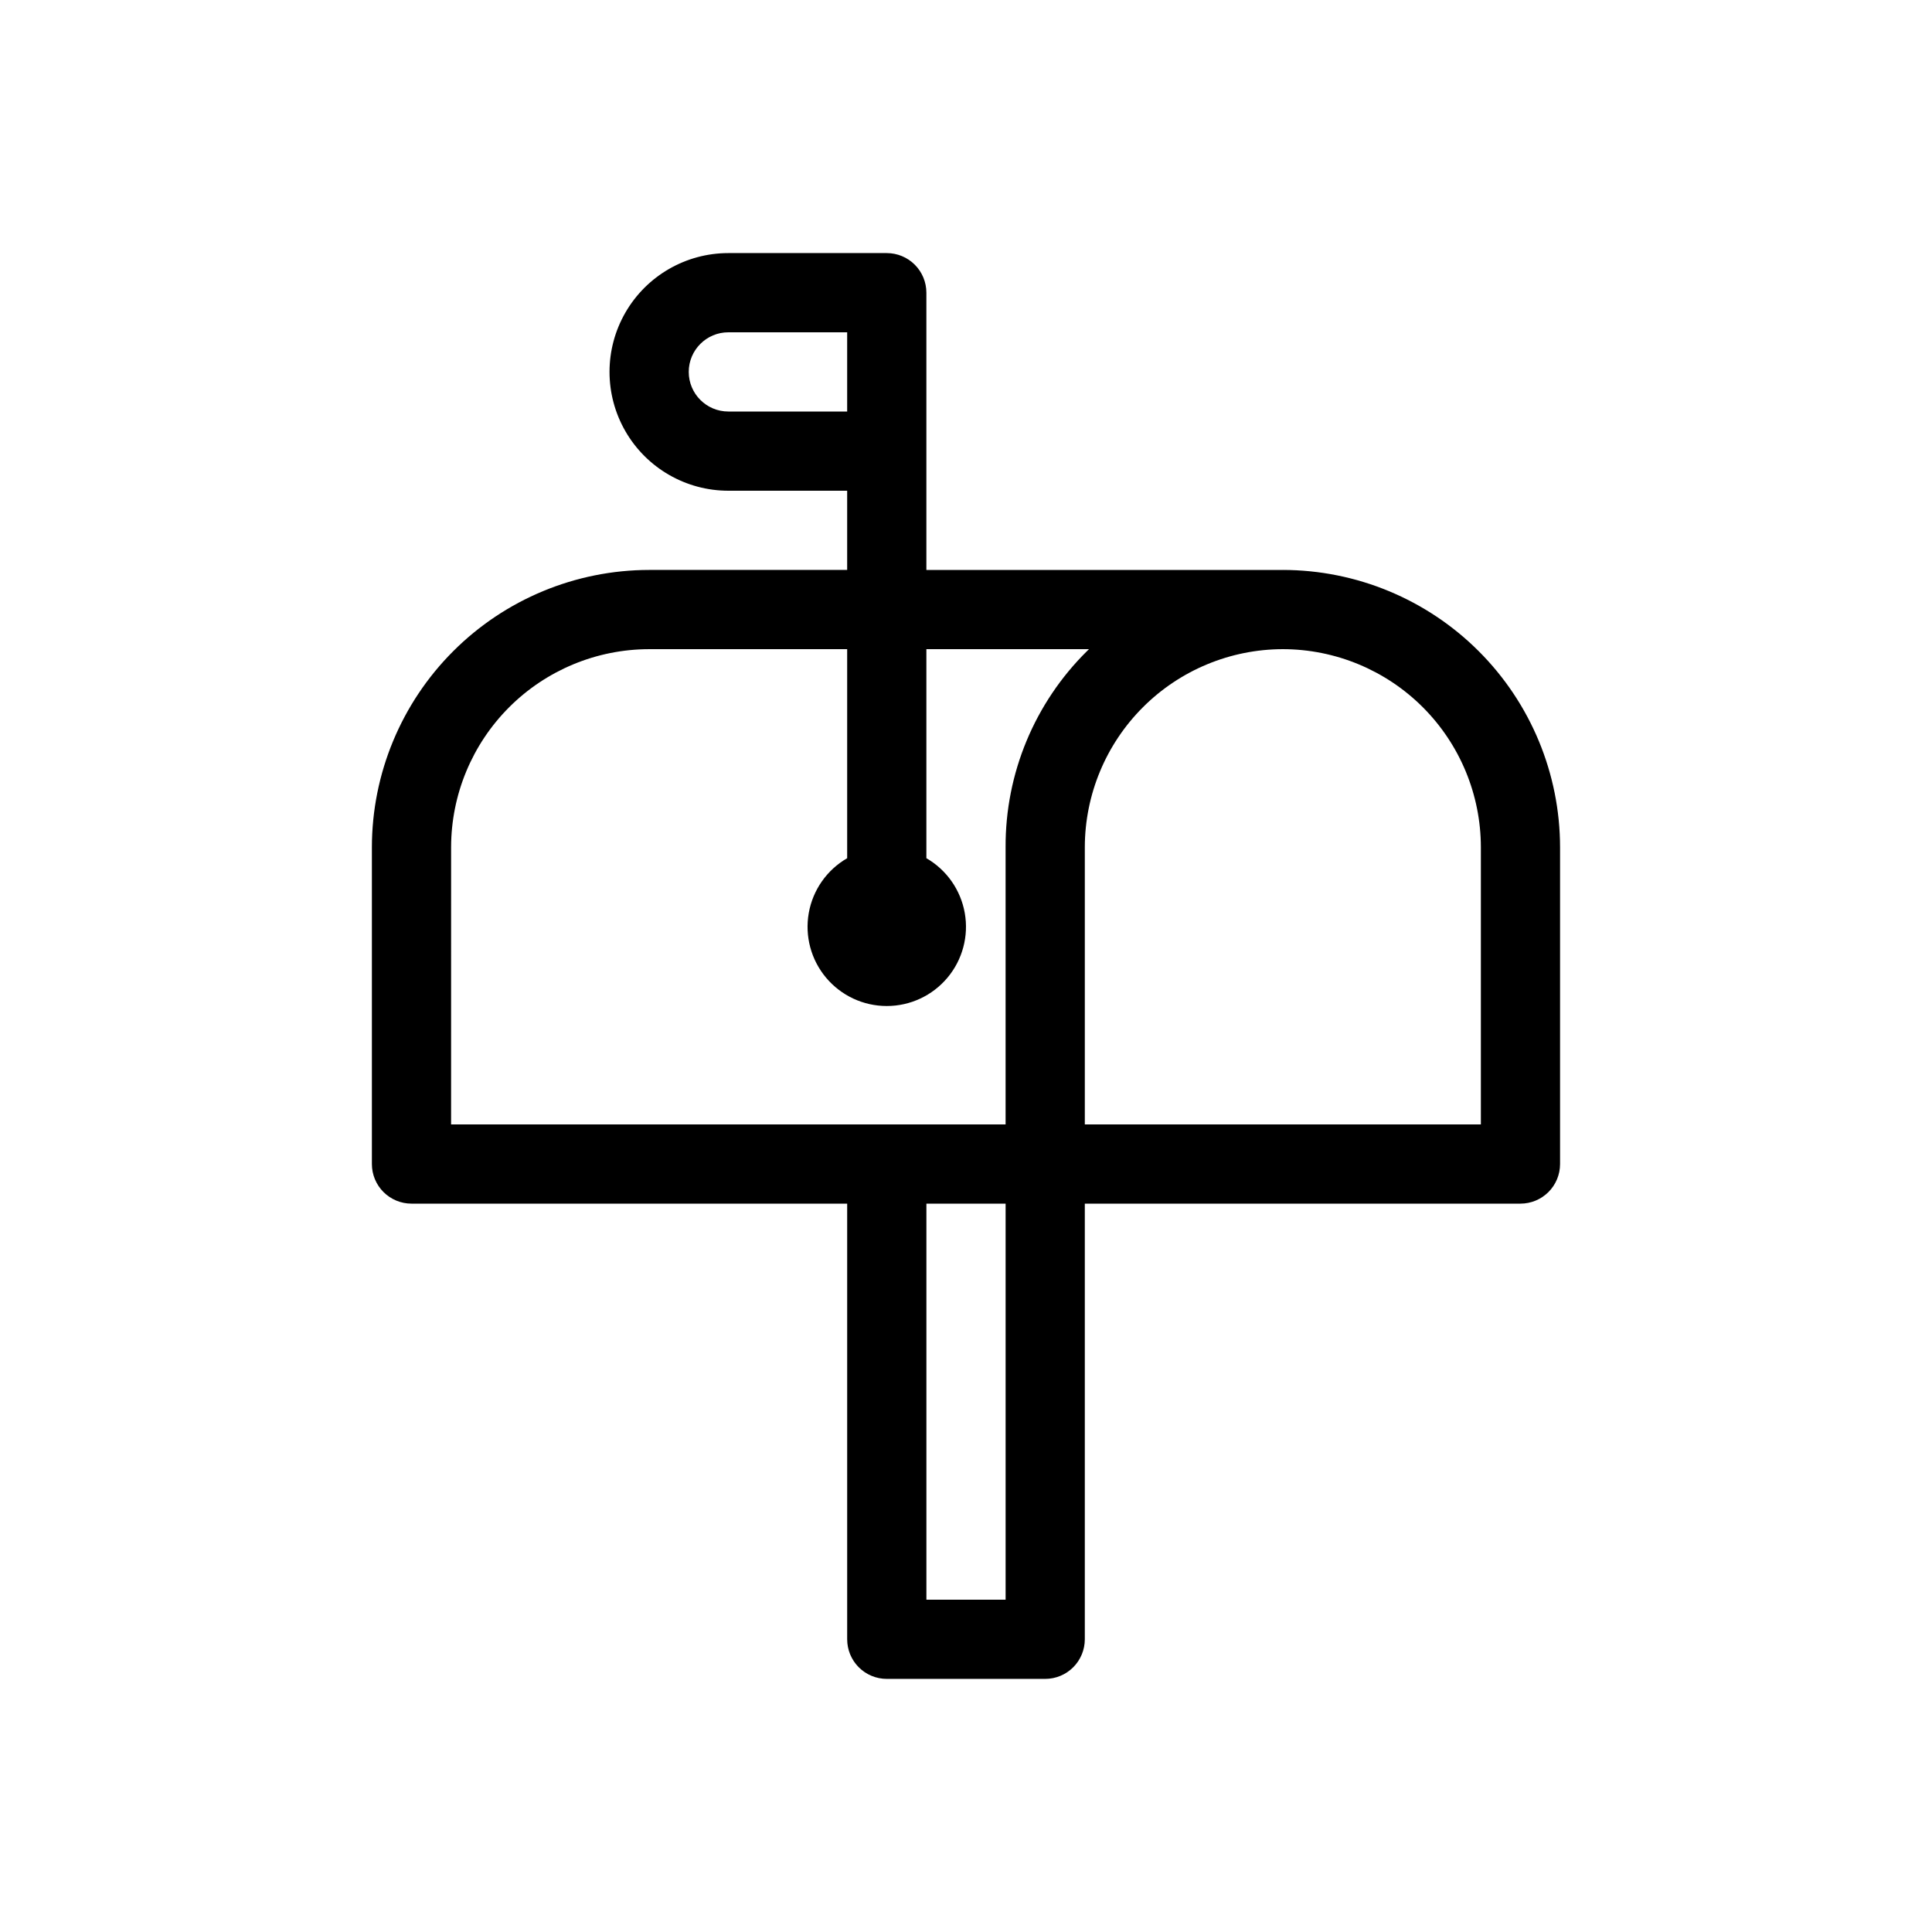 <?xml version="1.0" encoding="UTF-8"?>
<!-- Uploaded to: ICON Repo, www.svgrepo.com, Generator: ICON Repo Mixer Tools -->
<svg fill="#000000" width="800px" height="800px" version="1.1" viewBox="144 144 512 512" xmlns="http://www.w3.org/2000/svg">
 <path d="m483.96 295.04h-94.461v-73.473c0-2.785-1.105-5.453-3.074-7.422s-4.641-3.074-7.422-3.074h-41.984c-11.25 0-21.645 6-27.27 15.742s-5.625 21.746 0 31.488c5.625 9.742 16.02 15.746 27.27 15.746h31.488v20.992h-52.48c-19.48 0.02-38.156 7.769-51.93 21.543-13.773 13.773-21.523 32.449-21.543 51.93v83.969c0 2.781 1.105 5.453 3.074 7.422 1.969 1.965 4.637 3.074 7.422 3.074h115.46v115.45c0 2.785 1.105 5.453 3.074 7.422s4.637 3.074 7.422 3.074h41.984c2.781 0 5.453-1.105 7.422-3.074 1.965-1.969 3.074-4.637 3.074-7.422v-115.45h115.45c2.785 0 5.453-1.109 7.422-3.074 1.969-1.969 3.074-4.641 3.074-7.422v-83.969c-0.02-19.48-7.769-38.156-21.543-51.93-13.773-13.773-32.449-21.523-51.93-21.543zm-146.94-41.984c-5.797 0-10.496-4.699-10.496-10.496s4.699-10.496 10.496-10.496h31.488v20.992zm-73.473 115.46c0.016-13.914 5.551-27.254 15.387-37.094 9.84-9.836 23.18-15.371 37.094-15.387h52.48v55.398c-5.375 3.102-9.102 8.422-10.18 14.535-1.078 6.109 0.605 12.383 4.594 17.137 3.988 4.754 9.875 7.5 16.082 7.5 6.203 0 12.09-2.746 16.078-7.5 3.988-4.754 5.672-11.027 4.594-17.137-1.078-6.113-4.805-11.434-10.176-14.535v-55.398h43.09l-0.523 0.516c-13.883 13.719-21.66 32.445-21.574 51.965v73.473h-146.95zm146.95 199.42h-20.992v-104.96h20.992zm125.95-125.95h-104.96v-73.473c0.023-13.914 5.559-27.246 15.395-37.082 9.84-9.84 23.172-15.375 37.082-15.398 13.914 0.016 27.254 5.551 37.094 15.387 9.836 9.84 15.371 23.18 15.387 37.094z"/>
</svg>